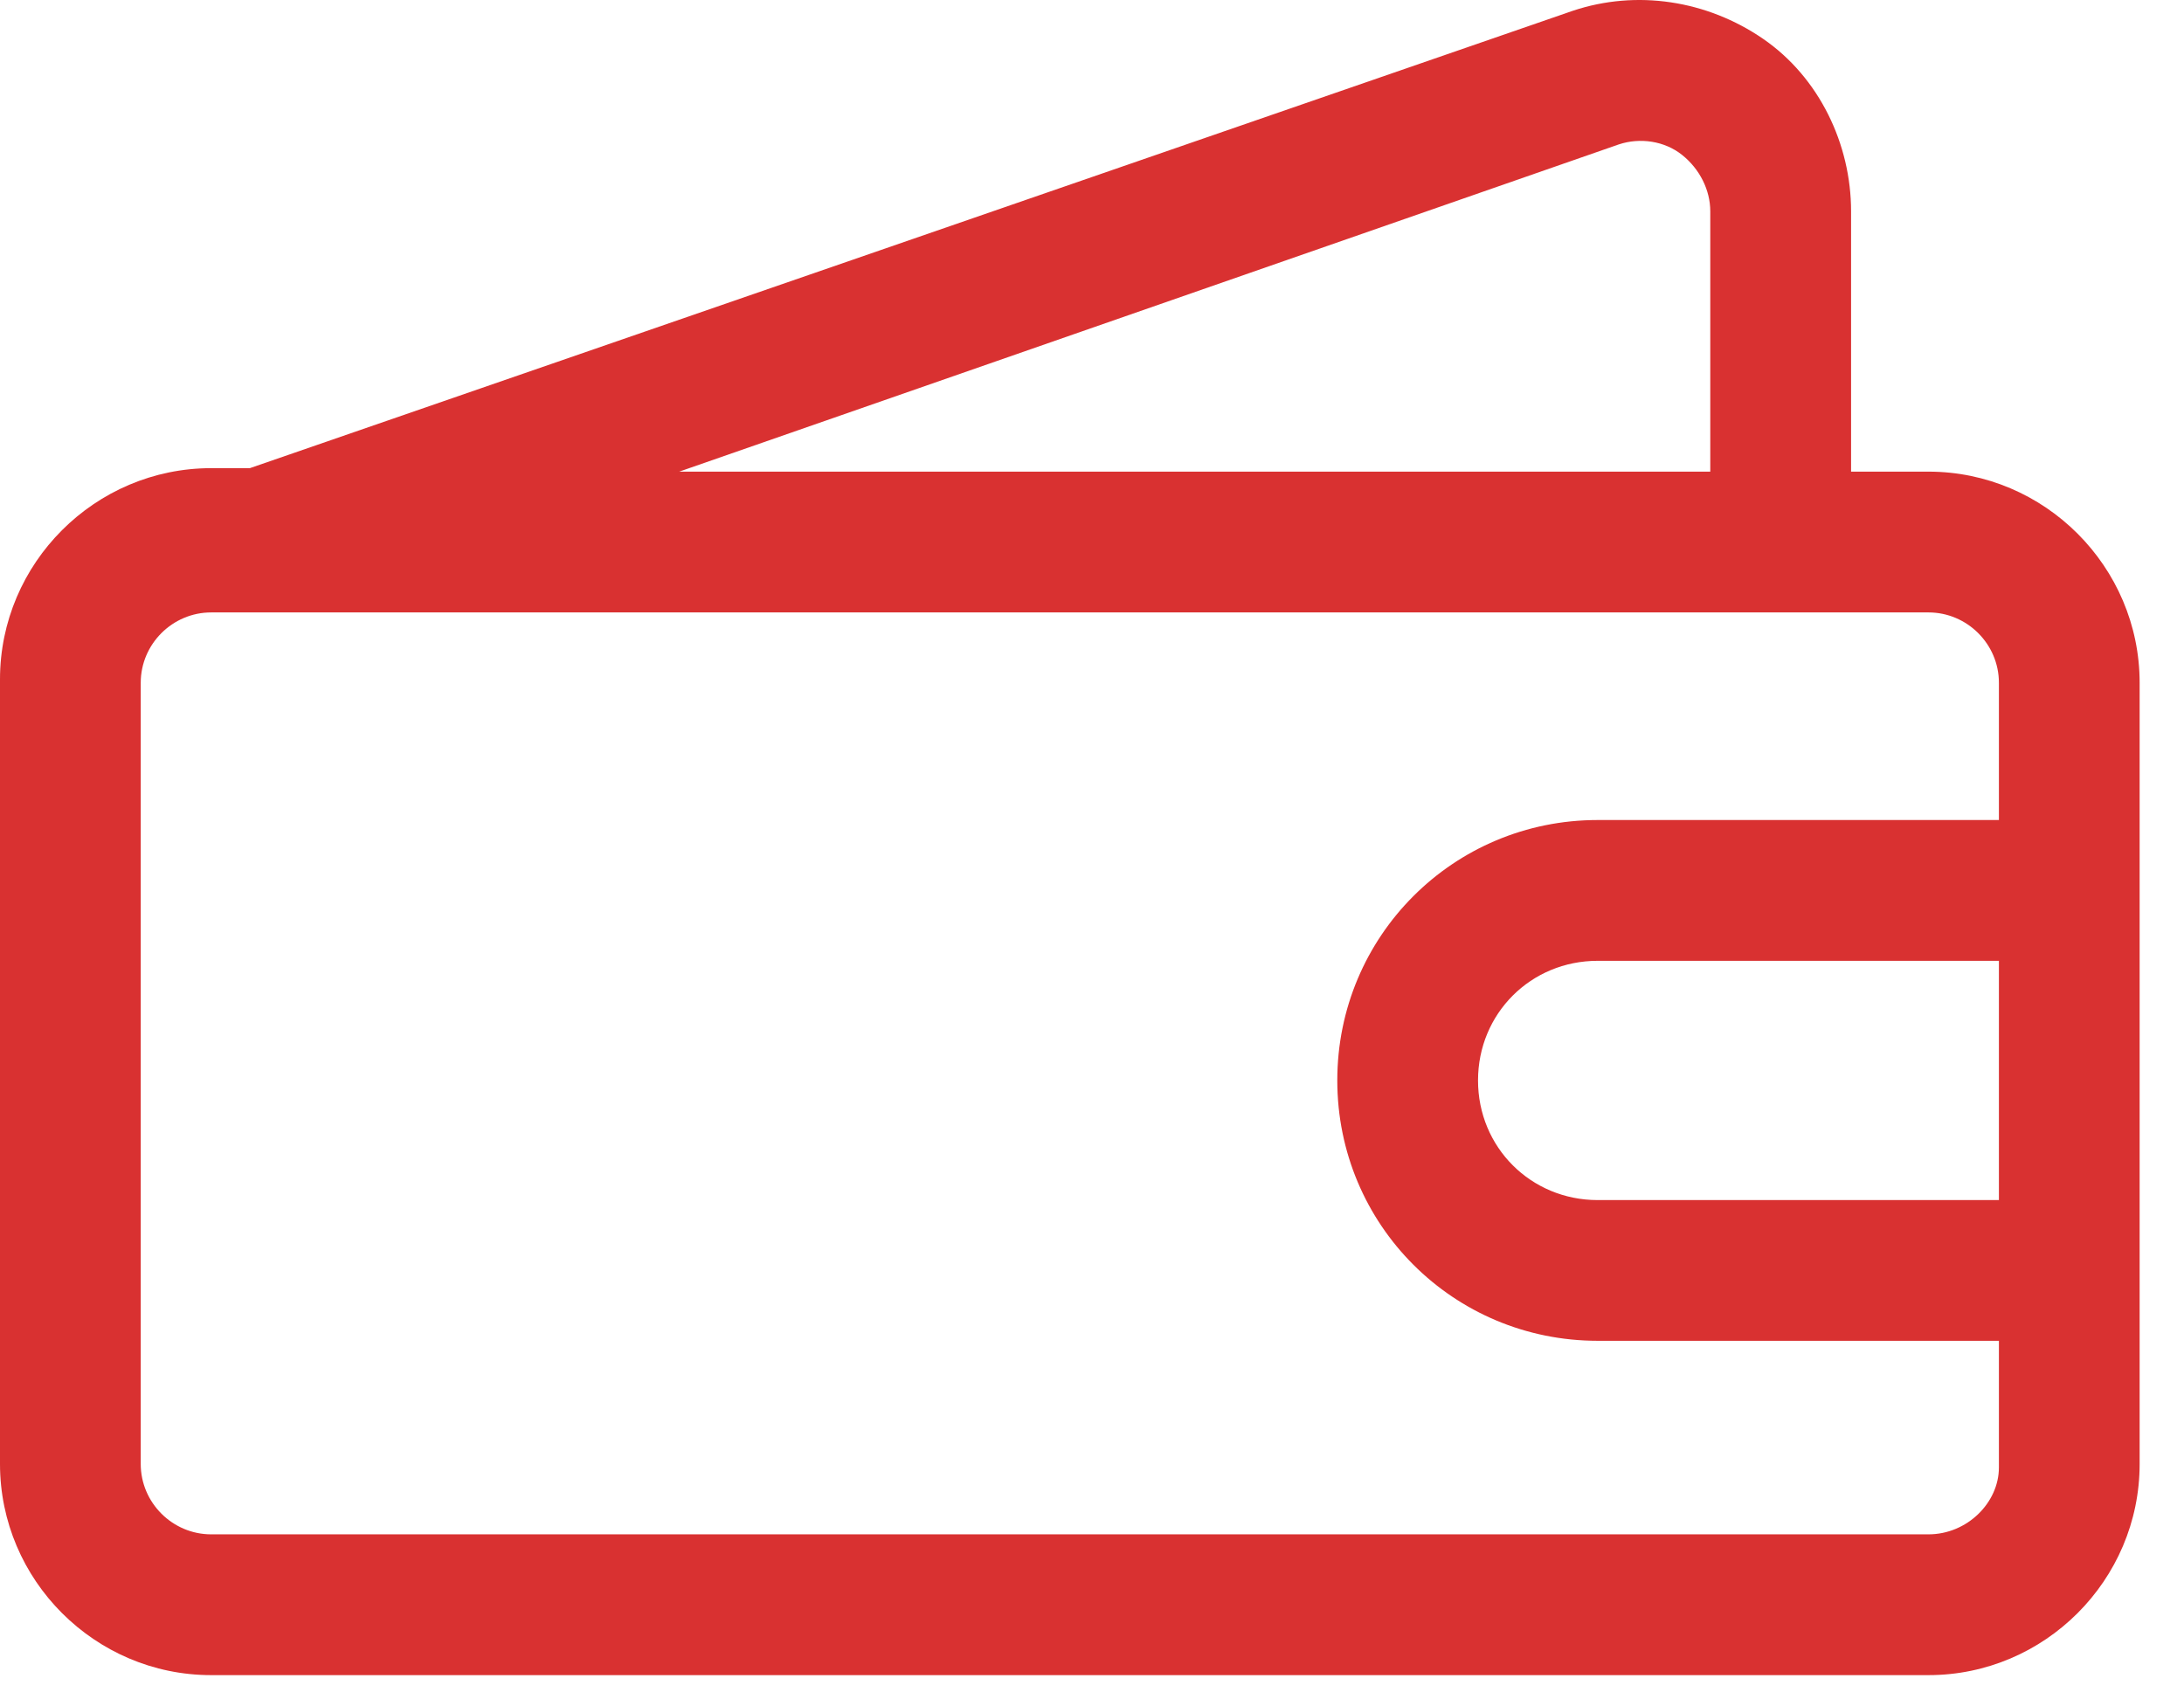 <?xml version="1.0" encoding="UTF-8"?> <svg xmlns="http://www.w3.org/2000/svg" width="32" height="25" viewBox="0 0 32 25" fill="none"><path d="M28.256 6.911H27.122V3.096C27.122 2.116 26.658 1.136 25.833 0.569C25.008 0.002 23.977 -0.153 23.048 0.157L3.661 6.86H3.094C1.392 6.86 0 8.252 0 9.954V21.452C0 23.154 1.392 24.546 3.094 24.546H28.256C29.958 24.546 31.35 23.154 31.35 21.452V10.005C31.35 8.304 29.958 6.911 28.256 6.911ZM23.719 2.116C24.028 2.013 24.389 2.064 24.647 2.271C24.905 2.477 25.059 2.786 25.059 3.096V6.911H9.952L23.719 2.116ZM28.256 22.483H3.094C2.527 22.483 2.062 22.019 2.062 21.452V10.005C2.062 9.438 2.527 8.974 3.094 8.974H28.256C28.823 8.974 29.288 9.438 29.288 10.005V12.016H23.409C21.295 12.016 19.594 13.718 19.594 15.832C19.594 17.946 21.295 19.647 23.409 19.647H29.288V21.503C29.288 22.019 28.823 22.483 28.256 22.483ZM29.288 14.079V17.585H23.409C22.43 17.585 21.656 16.811 21.656 15.832C21.656 14.852 22.43 14.079 23.409 14.079H29.288Z" fill="#D93131"></path></svg> 